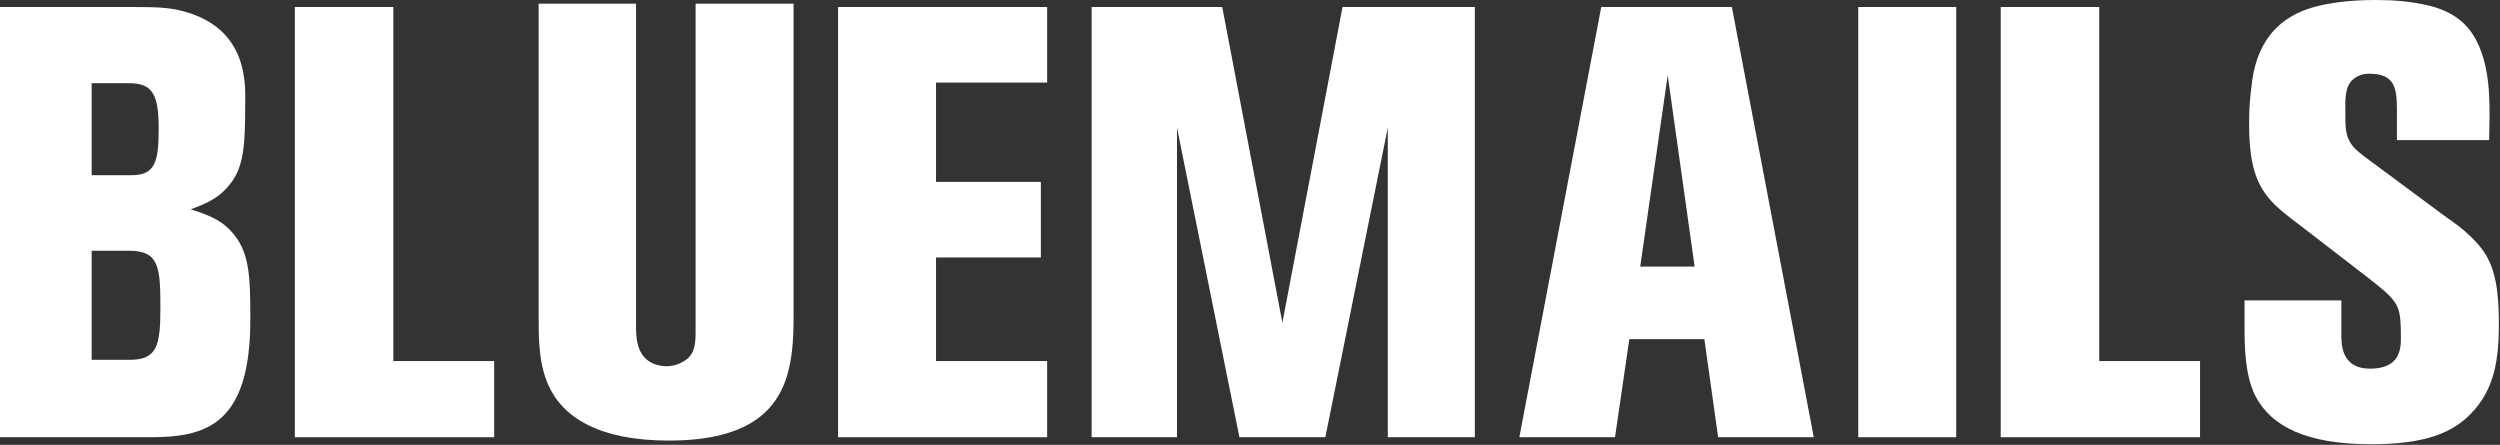 <?xml version="1.0" encoding="utf-8"?>
<svg xmlns="http://www.w3.org/2000/svg" fill="none" height="100%" overflow="visible" preserveAspectRatio="none" style="display: block;" viewBox="0 0 281 50" width="100%">
<rect x="0" y="0" width="281" height="50" fill="#333333" stroke="none"/>
<g id="BLUEMAILS">
<path d="M28.137 35.925C28.137 47.843 23.05 49.144 16.869 49.144H0V0.788H14.938C17.706 0.788 18.93 0.856 20.346 1.199C28.137 3.116 27.558 9.829 27.558 11.884C27.558 16.13 27.429 18.733 25.883 20.651C24.531 22.431 22.857 22.98 21.441 23.527C24.016 24.349 25.175 24.966 26.334 26.404C28.073 28.596 28.137 31.267 28.137 35.925ZM17.835 14.418C17.835 10.582 17.127 9.349 14.487 9.349H10.302V19.692H14.809C17.513 19.692 17.835 18.048 17.835 14.418ZM18.028 34.555C18.028 30.103 17.899 28.185 14.551 28.185H10.302V40.445H14.551C17.706 40.445 18.028 38.801 18.028 34.555Z" fill="white" id="Vector"/>
<path d="M55.544 49.144H33.137V0.788H44.211V40.582H55.544V49.144Z" fill="white" id="Vector_2"/>
<path d="M89.195 35.206C89.195 35.685 89.26 38.562 88.809 40.822C87.843 45.89 84.495 49.521 75.159 49.521C67.368 49.521 63.248 46.918 61.638 43.288C60.544 40.822 60.544 38.151 60.544 35.548V0.411H71.489V36.849C71.489 36.986 71.489 38.288 71.811 39.11C72.519 41.096 74.451 41.164 74.966 41.164C75.288 41.164 76.061 41.096 76.833 40.617C78.185 39.863 78.185 38.493 78.185 37.055V0.411H89.195V35.206Z" fill="white" id="Vector_3"/>
<path d="M117.7 49.144H94.199V0.788H117.7V9.281H105.209V20.445H116.992V28.938H105.209V40.582H117.7V49.144Z" fill="white" id="Vector_4"/>
<path d="M165.774 49.144H155.988V14.349L148.969 49.144H139.311L132.293 14.349V49.144H122.7V0.788H137.38L144.14 36.267L150.901 0.788H165.774V49.144Z" fill="white" id="Vector_5"/>
<path d="M203.869 49.144H193.117L191.571 38.117H183.137L181.527 49.144H170.774L179.982 0.788H194.662L203.869 49.144ZM190.477 29.966L187.45 8.459L184.36 29.966H190.477Z" fill="white" id="Vector_6"/>
<path d="M219.879 49.144H208.869V0.788H219.879V49.144Z" fill="white" id="Vector_7"/>
<path d="M247.286 49.144H224.879V0.788H235.954V40.582H247.286V49.144Z" fill="white" id="Vector_8"/>
<path d="M280.873 36.37C280.873 40.137 280.487 43.699 277.718 46.507C275.658 48.63 272.632 49.931 266.515 49.931C259.239 49.931 255.312 47.945 253.509 44.521C252.35 42.192 252.286 39.178 252.286 36.644V33.767H263.167V37.603C263.167 38.699 263.167 41.438 266.386 41.438C269.477 41.438 269.863 39.589 269.863 38.082C269.863 36.096 269.799 35.069 269.348 34.247C268.769 33.219 267.674 32.397 265.743 30.89L259.175 25.822C258.016 24.931 256.857 24.11 255.763 23.082C253.895 21.233 252.801 19.178 252.801 13.973C252.801 13.219 252.801 11.712 253.058 9.795C253.252 8.082 253.767 3.562 258.338 1.438C260.785 0.274 264.39 0 266.966 0C269.026 0 270.893 0.137 272.954 0.616C276.688 1.507 277.976 3.63 278.684 5.274C280.036 8.493 279.843 12.329 279.779 15.753H269.413V12.329C269.413 9.863 269.155 8.288 266.322 8.288C266 8.288 265.292 8.288 264.584 8.836C263.489 9.658 263.618 11.37 263.618 12.603C263.618 13.904 263.553 15.137 264.262 16.164C264.519 16.575 264.905 16.918 265.678 17.534L275.014 24.452C275.529 24.794 276.946 25.753 278.234 27.123C280.036 29.041 280.873 31.164 280.873 36.37Z" fill="white" id="Vector_9"/>
</g>
</svg>